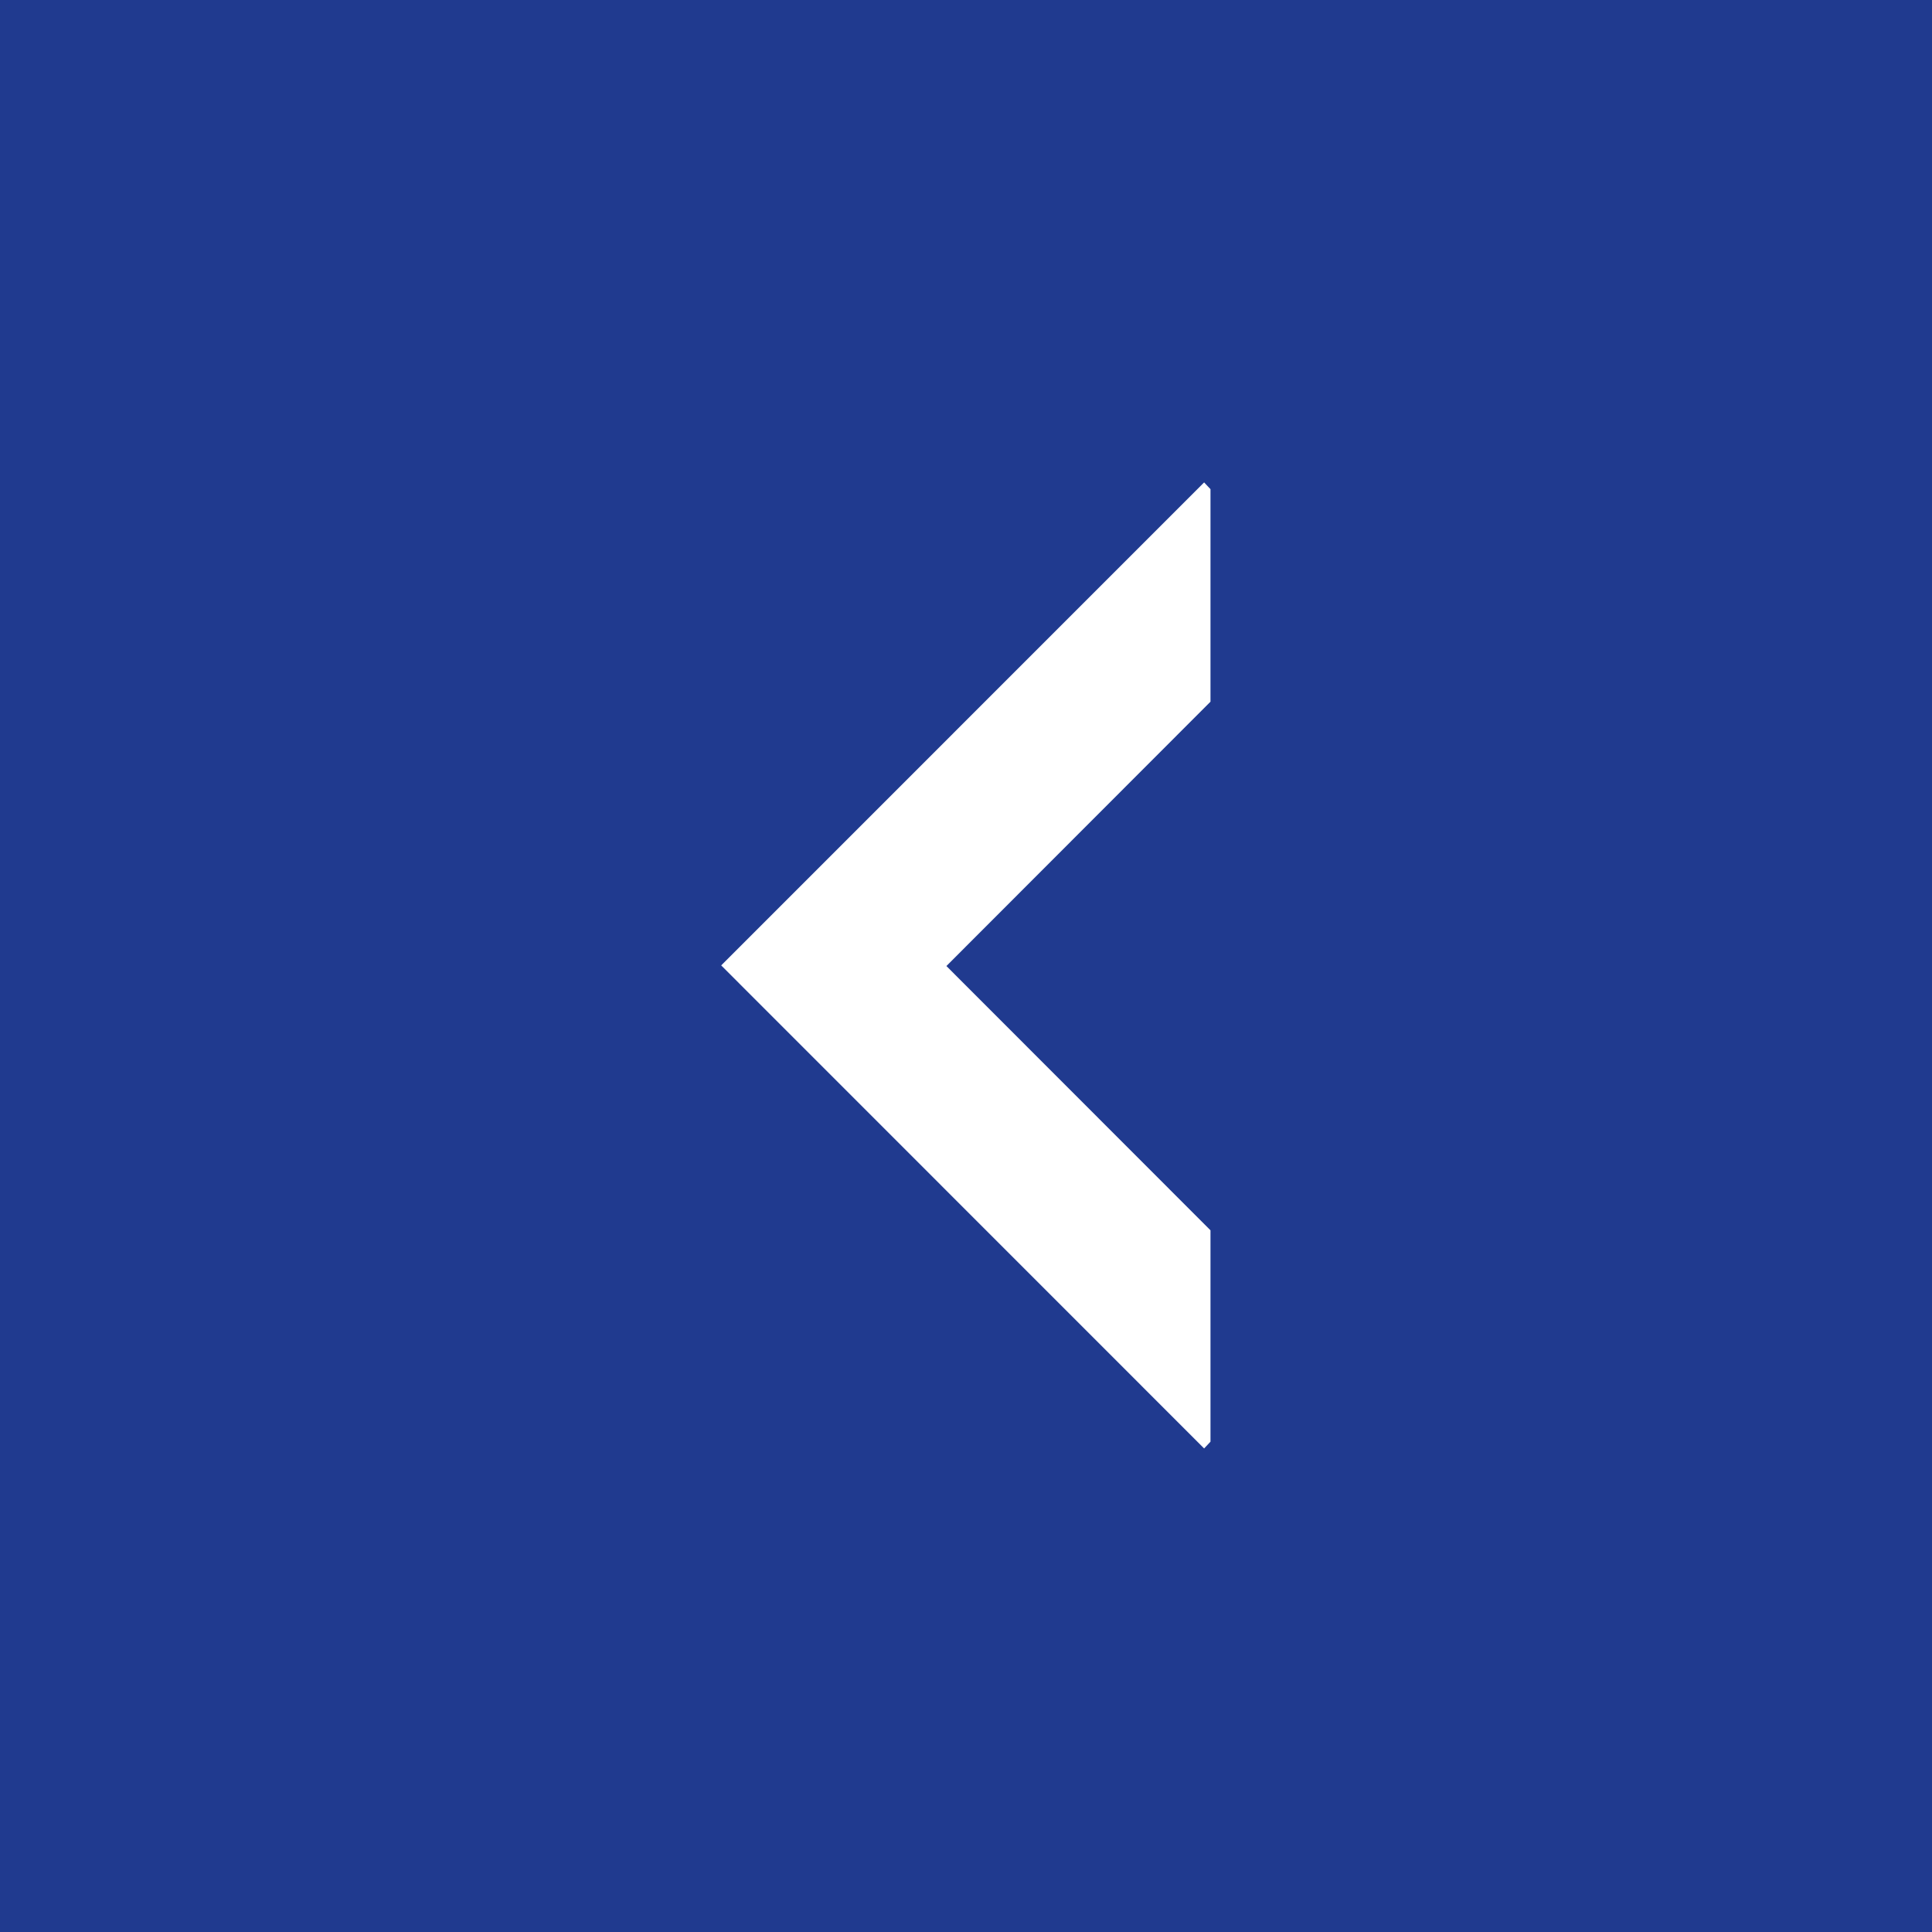<svg id="noun-arrow-3134220" xmlns="http://www.w3.org/2000/svg" width="30.325" height="30.325" viewBox="0 0 30.325 30.325">
  <path id="Path_523" data-name="Path 523" d="M30.325,30.325H0V0H30.325ZM19,19.311l-4.145-4.148L19,11.014V7.678l-.1-.106L11.32,15.153,18.9,22.735l.1-.106Z" fill="#203A8F"/>
</svg>
